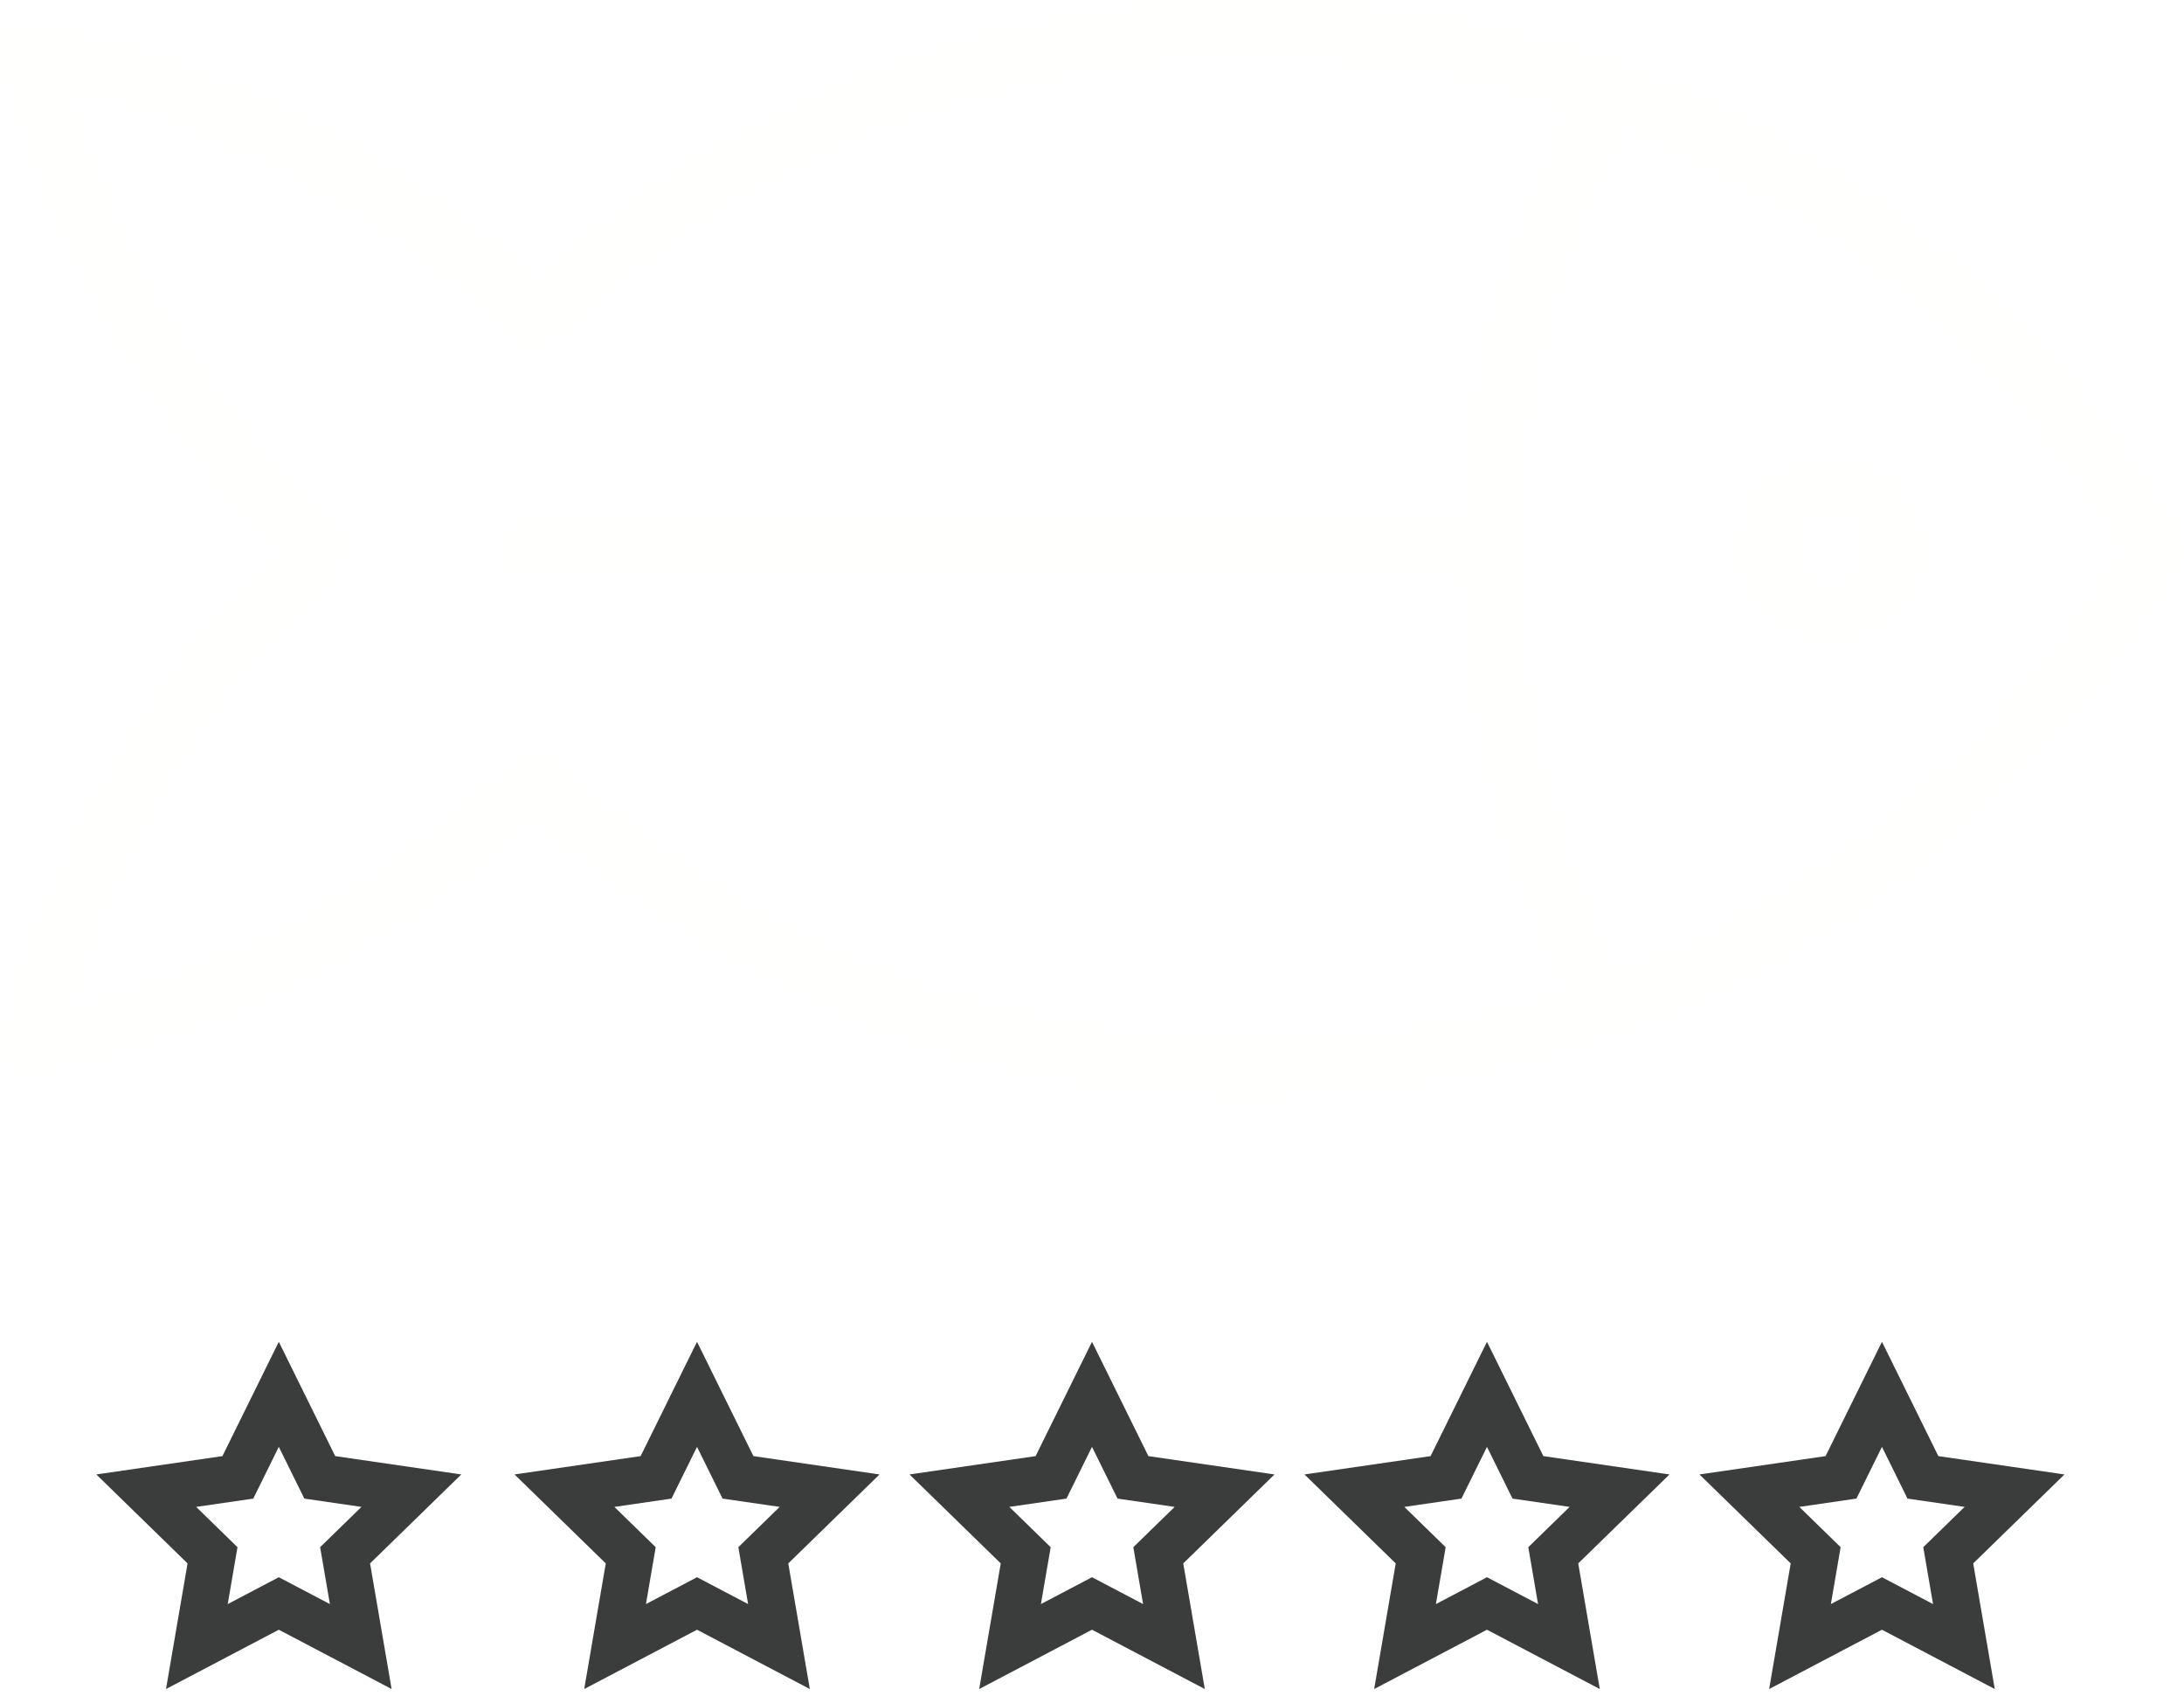<svg xmlns="http://www.w3.org/2000/svg" width="94" height="73" viewBox="0 0 94 73"><defs><filter id="j1qu5e56va" color-interpolation-filters="auto"><feColorMatrix in="SourceGraphic" values="0 0 0 0 0.227 0 0 0 0 0.239 0 0 0 0 0.235 0 0 0 1 0"/></filter></defs><g fill="none" fill-rule="evenodd"><g><g filter="url(#j1qu5e56va)"><g fill="#FFFFFE"><path d="M69.06 44.514c-.448 0-.881-.239-1.108-.658-3.306-6.114-5.053-13.02-5.053-19.973 0-7.18 1.858-14.288 5.373-20.553.338-.602 1.103-.818 1.709-.482.606.335.823 1.095.486 1.697-3.308 5.895-5.056 12.582-5.056 19.338 0 6.542 1.644 13.04 4.755 18.792.328.607.099 1.364-.513 1.69-.189.1-.392.149-.593.149"/><path d="M53.992 47.203c-11.541 0-22.492-4.238-30.97-11.959-6.068 5.524-13.48 9.314-21.508 10.987-.423.088-.86-.045-1.161-.354-.3-.308-.42-.748-.317-1.165 1.978-8.002 6.077-15.274 11.888-21.11C6.114 17.765 2.014 10.492.036 2.49c-.103-.417.017-.857.317-1.165.3-.309.738-.442 1.161-.354 8.029 1.673 15.44 5.463 21.508 10.986C31.5 4.238 42.451 0 53.992 0c8.235 0 16.312 2.194 23.357 6.344 6.84 4.028 12.54 9.782 16.485 16.638.221.384.221.855 0 1.239-3.945 6.856-9.646 12.61-16.485 16.638-7.045 4.15-15.122 6.344-23.357 6.344zm-30.97-14.92c.315 0 .63.117.873.35 8.121 7.786 18.81 12.074 30.097 12.074 7.784 0 15.418-2.073 22.076-5.995 6.259-3.686 11.509-8.901 15.222-15.11-3.713-6.21-8.963-11.424-15.222-15.111-6.658-3.922-14.292-5.995-22.076-5.995-11.287 0-21.976 4.288-30.097 12.074-.487.466-1.258.466-1.745 0C16.768 9.41 10.19 5.743 3.02 3.886 5.16 11.052 9.13 17.523 14.582 22.7c.248.236.389.562.389.902 0 .341-.14.667-.389.903C9.13 29.68 5.16 36.15 3.02 43.317c7.171-1.857 13.75-5.524 19.131-10.684.243-.233.558-.35.872-.35z"/><path d="M78.779 27.594c-2.216 0-4.019-1.791-4.019-3.992 0-2.202 1.803-3.993 4.019-3.993s4.018 1.791 4.018 3.993c0 2.2-1.802 3.992-4.018 3.992zm0-5.489c-.83 0-1.506.672-1.506 1.497 0 .824.675 1.496 1.506 1.496.83 0 1.506-.672 1.506-1.496 0-.825-.676-1.497-1.506-1.497zM63.928 24.85H22.724c-.694 0-1.256-.56-1.256-1.249 0-.689.562-1.248 1.256-1.248h41.204c.694 0 1.256.56 1.256 1.248 0 .69-.562 1.248-1.256 1.248"/></g></g><g stroke="#3A3D3C" stroke-width="2"><path d="M6 9L2.473 10.854 3.147 6.927.294 4.146 4.237 3.573 6 0 7.763 3.573 11.706 4.146 8.853 6.927 9.527 10.854zM24 9L20.473 10.854 21.147 6.927 18.294 4.146 22.237 3.573 24 0 25.763 3.573 29.706 4.146 26.853 6.927 27.527 10.854zM41 9L37.473 10.854 38.147 6.927 35.294 4.146 39.237 3.573 41 0 42.763 3.573 46.706 4.146 43.853 6.927 44.527 10.854zM58 9L54.473 10.854 55.147 6.927 52.294 4.146 56.237 3.573 58 0 59.763 3.573 63.706 4.146 60.853 6.927 61.527 10.854zM75 9L71.473 10.854 72.147 6.927 69.294 4.146 73.237 3.573 75 0 76.763 3.573 80.706 4.146 77.853 6.927 78.527 10.854z" transform="translate(6 60)"/></g></g></g></svg>